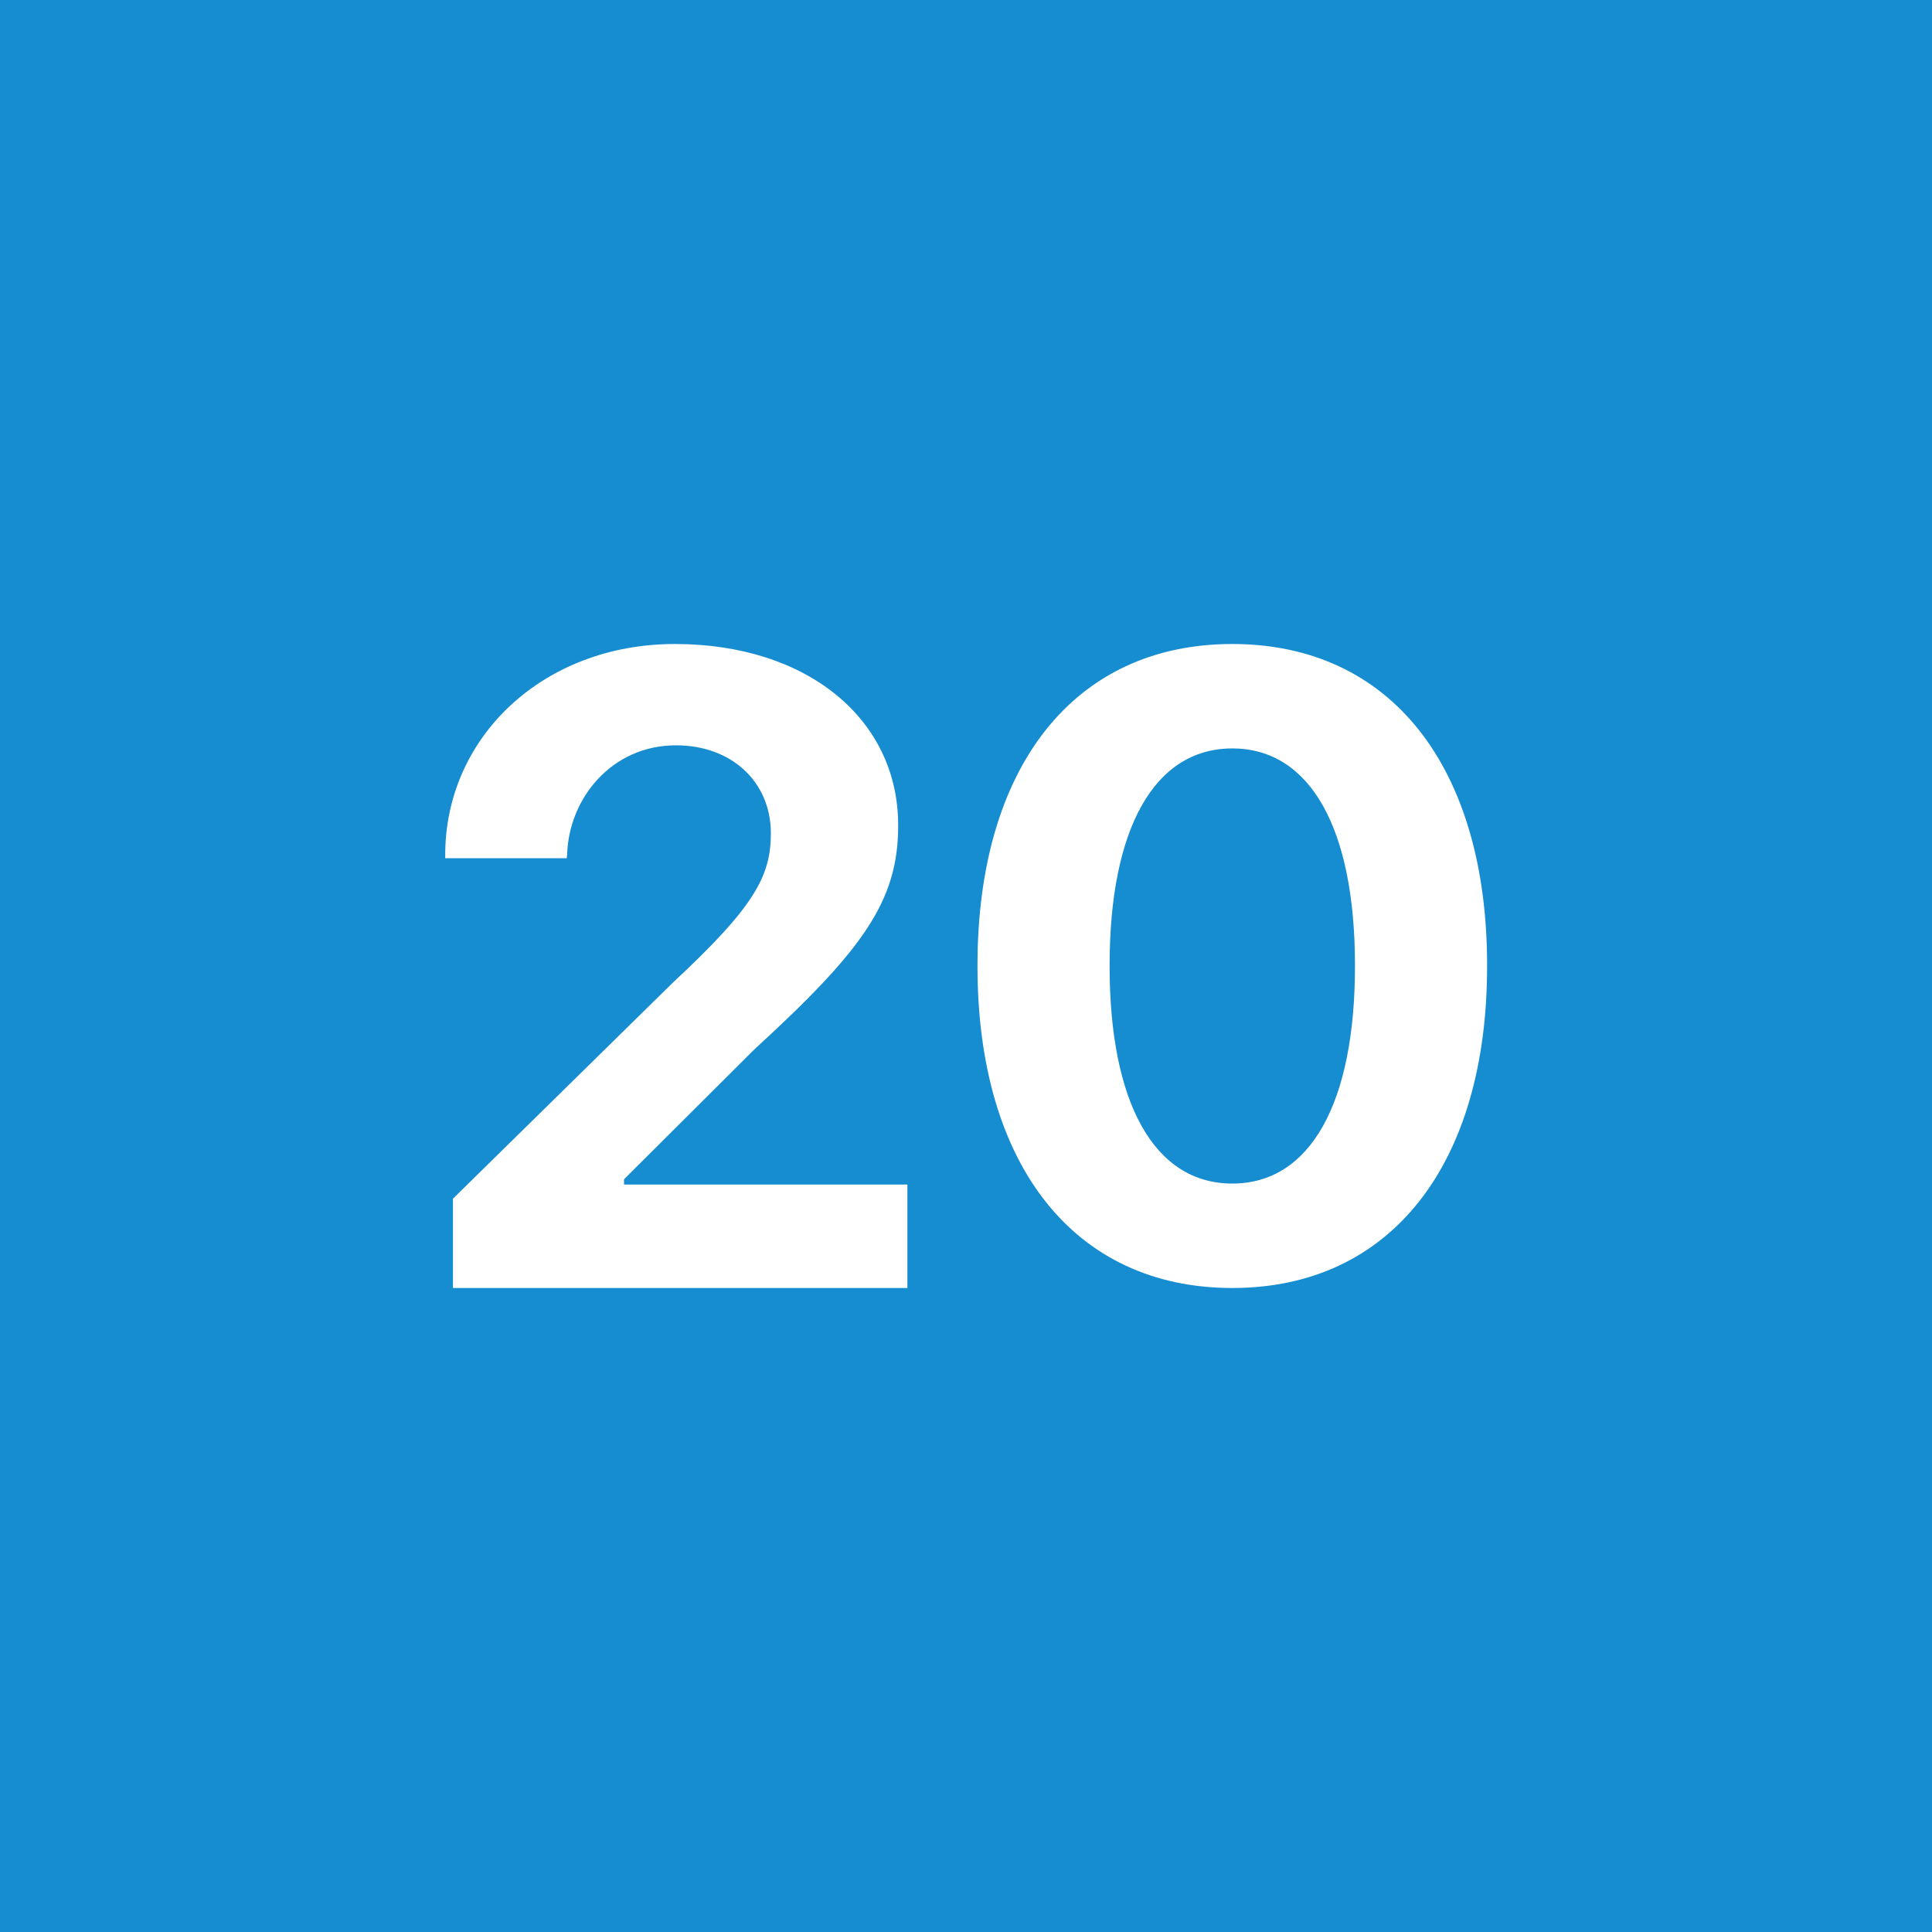 <!-- by TradingView --><svg width="18" height="18" fill="none" xmlns="http://www.w3.org/2000/svg"><path fill="#168CD1" d="M0 0h18v18H0z"/><path d="M4.219 12h4.235v-.964h-2.64v-.049l1.214-1.21c1.005-.92 1.34-1.378 1.34-2.081v-.008C8.368 6.699 7.52 6 6.288 6c-1.23 0-2.14.87-2.14 1.964v.032H5.28l.004-.036c.016-.523.416-1.016 1.014-1.016.517 0 .88.338.884.812v.008c0 .402-.157.687-.909 1.387L4.22 11.168V12ZM11.481 12c1.478 0 2.374-1.153 2.374-2.998v-.008C13.855 7.149 12.96 6 11.481 6c-1.478 0-2.374 1.15-2.374 2.994v.008c0 1.845.896 2.998 2.374 2.998Zm0-.973c-.727 0-1.143-.751-1.143-2.025v-.008c0-1.274.416-2.021 1.143-2.021.727 0 1.143.747 1.143 2.021v.008c0 1.274-.416 2.025-1.143 2.025Z" fill="#fff"/></svg>